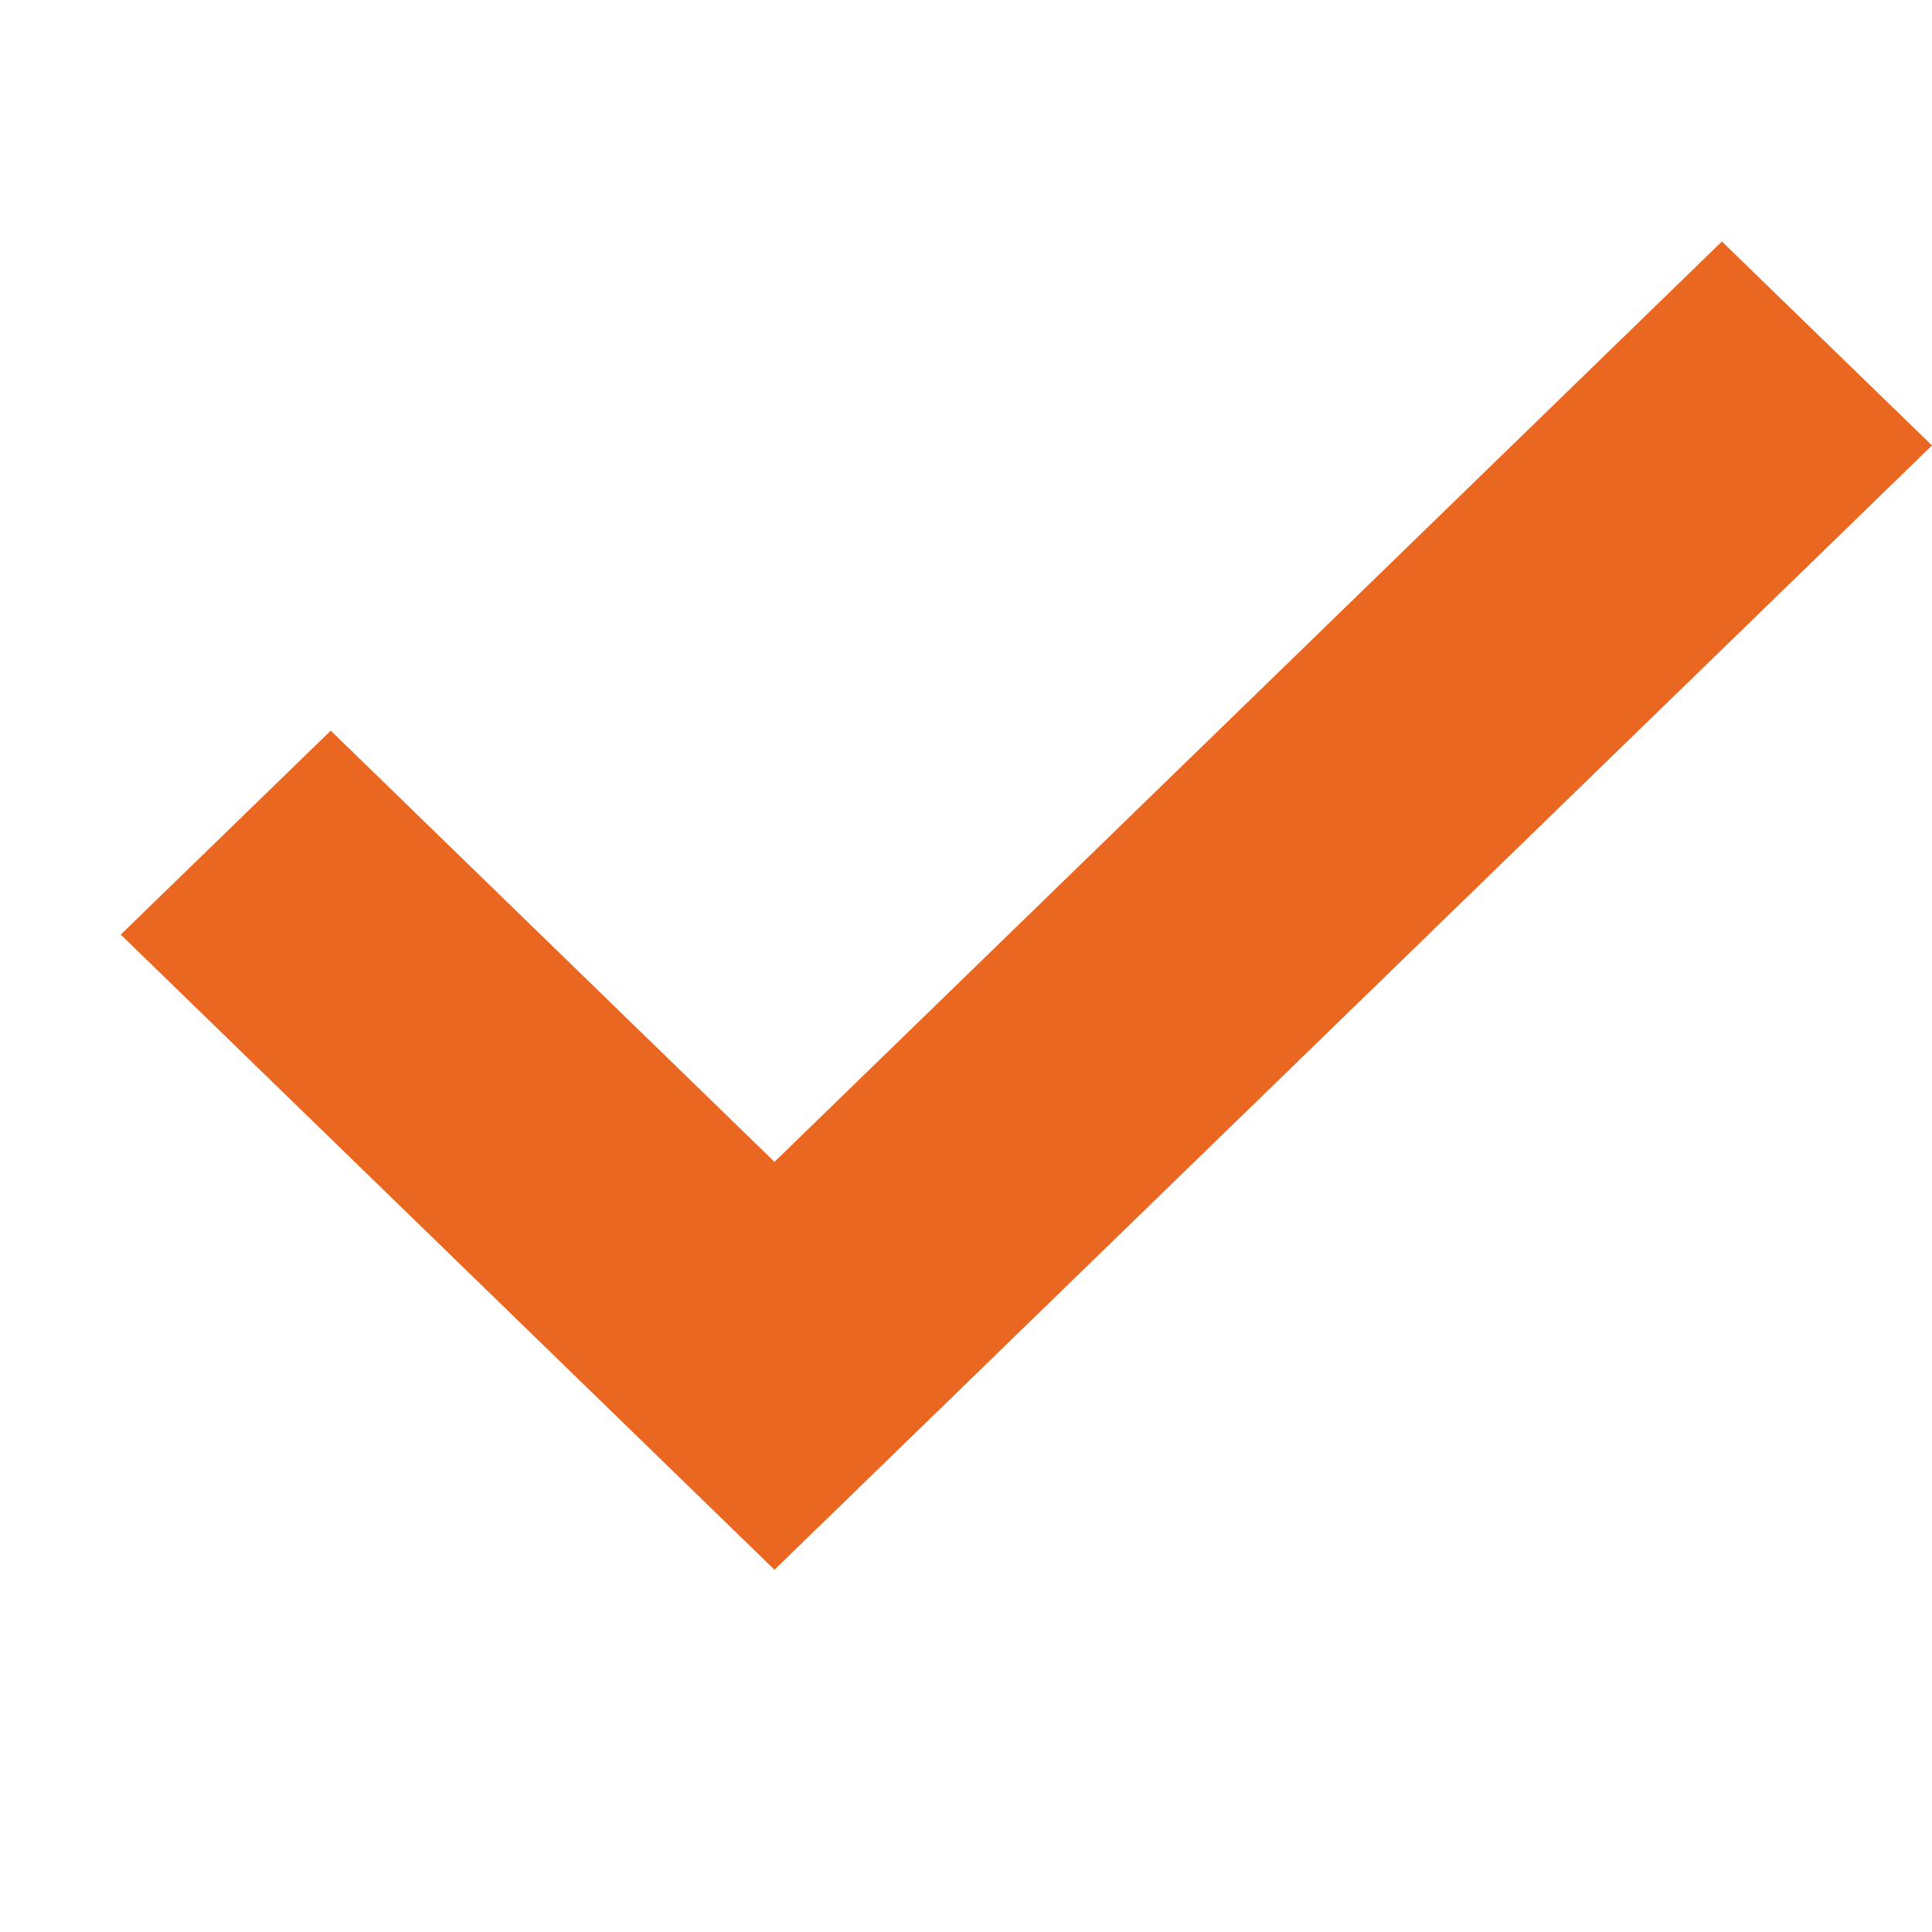 <?xml version="1.0" encoding="UTF-8"?>
<svg width="16px" height="16px" viewBox="0 0 16 16" version="1.1" xmlns="http://www.w3.org/2000/svg" xmlns:xlink="http://www.w3.org/1999/xlink">
    <!-- Generator: Sketch 55.2 (78181) - https://sketchapp.com -->
    <title>ic_check</title>
    <desc>Created with Sketch.</desc>
    <g id="ic_check" stroke="none" stroke-width="1" fill="none" fill-rule="evenodd">
        <g>
            <polygon id="Fill-1-Copy-39" fill="#EA6722" points="14.26 2 6.414 9.622 2.739 6.051 1 7.74 6.414 13 16 3.689"></polygon>
            <rect id="Rectangle" stroke-opacity="0" stroke="#979797" x="0.5" y="0.5" width="15" height="15"></rect>
        </g>
    </g>
</svg>